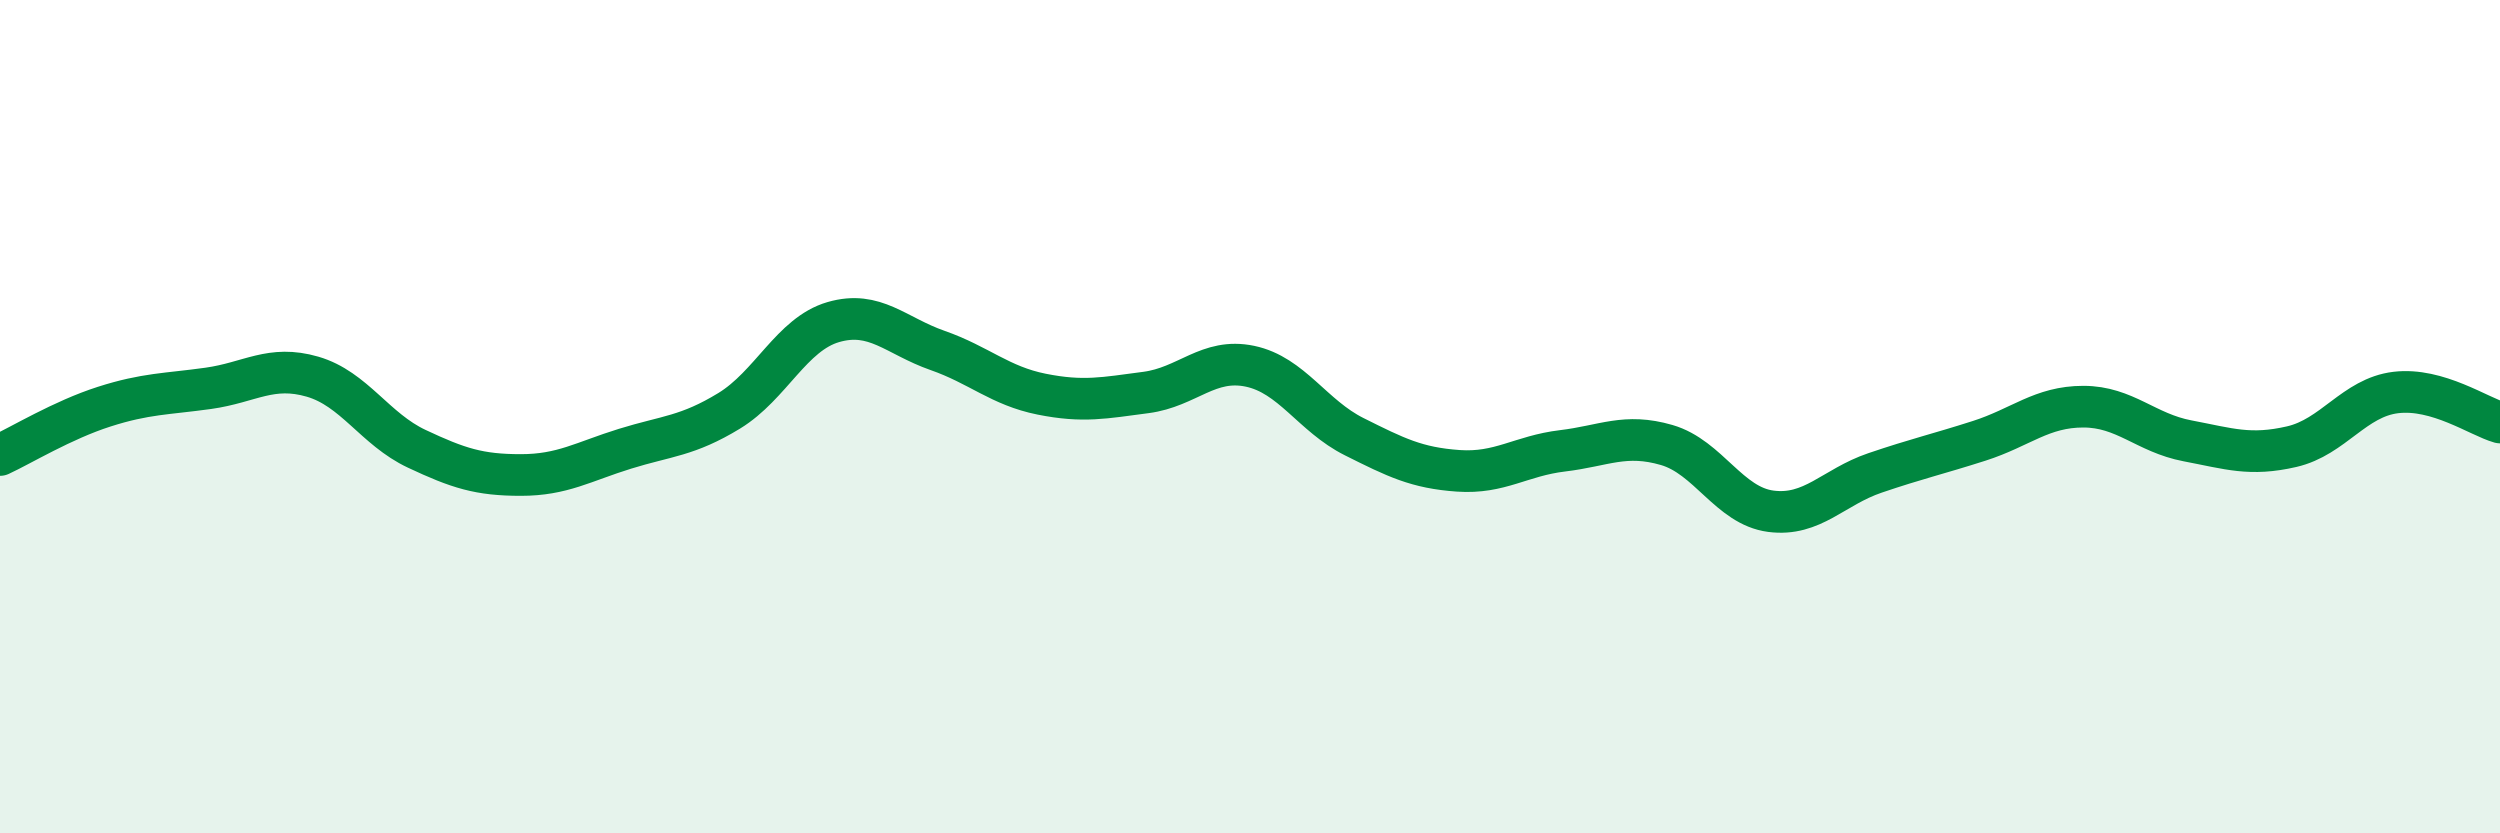 
    <svg width="60" height="20" viewBox="0 0 60 20" xmlns="http://www.w3.org/2000/svg">
      <path
        d="M 0,10.92 C 0.5,10.69 1.5,10.08 2.5,9.76 C 3.5,9.44 4,9.46 5,9.32 C 6,9.18 6.5,8.75 7.5,9.04 C 8.5,9.33 9,10.3 10,10.77 C 11,11.24 11.5,11.4 12.5,11.4 C 13.5,11.4 14,11.08 15,10.77 C 16,10.46 16.5,10.47 17.5,9.86 C 18.5,9.25 19,8.02 20,7.73 C 21,7.44 21.5,8.06 22.5,8.41 C 23.5,8.76 24,9.26 25,9.46 C 26,9.66 26.5,9.55 27.5,9.42 C 28.5,9.29 29,8.58 30,8.79 C 31,9 31.5,9.98 32.5,10.48 C 33.5,10.98 34,11.23 35,11.3 C 36,11.37 36.5,10.94 37.5,10.82 C 38.5,10.7 39,10.39 40,10.68 C 41,10.97 41.5,12.14 42.5,12.27 C 43.5,12.4 44,11.69 45,11.35 C 46,11.01 46.5,10.9 47.5,10.58 C 48.5,10.26 49,9.76 50,9.76 C 51,9.76 51.5,10.39 52.5,10.58 C 53.5,10.77 54,10.95 55,10.72 C 56,10.49 56.5,9.54 57.5,9.42 C 58.5,9.3 59.5,10 60,10.14L60 20L0 20Z"
        fill="#008740"
        opacity="0.1"
        stroke-linecap="round"
        stroke-linejoin="round"
      />
      <path
        d="M 0,10.92 C 0.5,10.69 1.5,10.08 2.5,9.76 C 3.5,9.44 4,9.46 5,9.32 C 6,9.18 6.5,8.75 7.5,9.04 C 8.5,9.33 9,10.3 10,10.77 C 11,11.24 11.5,11.4 12.5,11.4 C 13.5,11.4 14,11.08 15,10.77 C 16,10.46 16.5,10.47 17.5,9.86 C 18.5,9.25 19,8.02 20,7.73 C 21,7.44 21.5,8.06 22.5,8.41 C 23.5,8.76 24,9.26 25,9.46 C 26,9.66 26.5,9.55 27.5,9.42 C 28.5,9.29 29,8.58 30,8.79 C 31,9 31.5,9.98 32.5,10.48 C 33.5,10.98 34,11.23 35,11.3 C 36,11.37 36.5,10.94 37.5,10.82 C 38.5,10.7 39,10.39 40,10.68 C 41,10.97 41.5,12.14 42.5,12.27 C 43.5,12.4 44,11.69 45,11.35 C 46,11.01 46.5,10.9 47.5,10.58 C 48.5,10.26 49,9.76 50,9.76 C 51,9.76 51.5,10.39 52.5,10.58 C 53.5,10.77 54,10.95 55,10.72 C 56,10.49 56.5,9.54 57.5,9.42 C 58.5,9.3 59.5,10 60,10.14"
        stroke="#008740"
        stroke-width="1"
        fill="none"
        stroke-linecap="round"
        stroke-linejoin="round"
      />
    </svg>
  